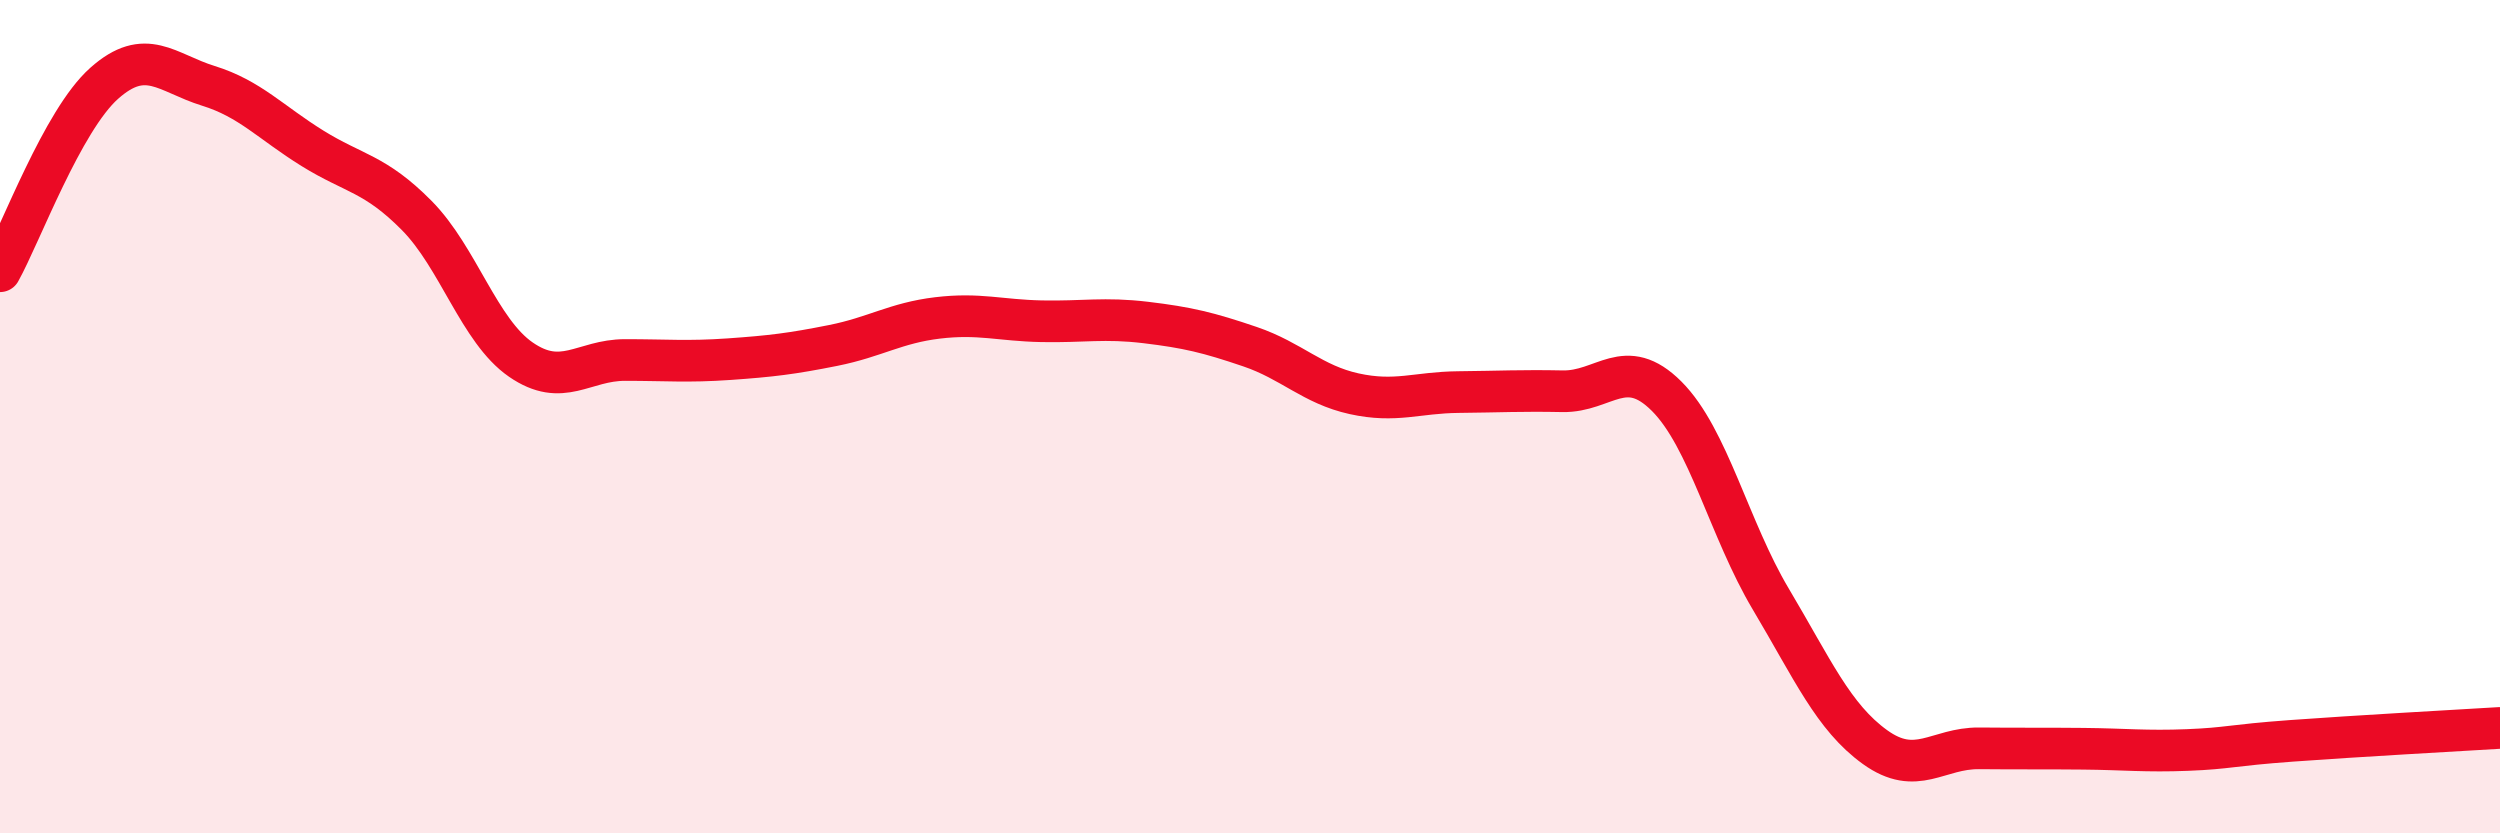
    <svg width="60" height="20" viewBox="0 0 60 20" xmlns="http://www.w3.org/2000/svg">
      <path
        d="M 0,6.51 C 0.5,5.61 1.5,2.89 2.5,2 C 3.5,1.11 4,1.75 5,2.06 C 6,2.37 6.5,2.94 7.5,3.56 C 8.5,4.18 9,4.16 10,5.17 C 11,6.18 11.5,7.94 12.5,8.63 C 13.5,9.32 14,8.64 15,8.64 C 16,8.64 16.5,8.69 17.5,8.62 C 18.5,8.55 19,8.49 20,8.29 C 21,8.09 21.5,7.75 22.5,7.63 C 23.5,7.51 24,7.69 25,7.71 C 26,7.73 26.5,7.62 27.5,7.74 C 28.5,7.86 29,7.98 30,8.32 C 31,8.66 31.5,9.23 32.5,9.45 C 33.5,9.67 34,9.42 35,9.41 C 36,9.4 36.5,9.37 37.5,9.39 C 38.5,9.41 39,8.51 40,9.51 C 41,10.51 41.5,12.7 42.5,14.38 C 43.5,16.06 44,17.21 45,17.93 C 46,18.65 46.5,17.95 47.5,17.96 C 48.5,17.97 49,17.96 50,17.97 C 51,17.98 51.5,18.04 52.5,18 C 53.5,17.96 53.5,17.89 55,17.78 C 56.5,17.67 59,17.53 60,17.47L60 20L0 20Z"
        fill="#EB0A25"
        opacity="0.1"
        stroke-linecap="round"
        stroke-linejoin="round"
      />
      <path
        d="M 0,6.51 C 0.5,5.61 1.5,2.89 2.5,2 C 3.5,1.11 4,1.75 5,2.06 C 6,2.37 6.5,2.94 7.5,3.56 C 8.5,4.18 9,4.16 10,5.17 C 11,6.18 11.5,7.94 12.5,8.63 C 13.5,9.32 14,8.64 15,8.64 C 16,8.64 16.5,8.69 17.5,8.62 C 18.5,8.55 19,8.49 20,8.29 C 21,8.09 21.5,7.75 22.5,7.63 C 23.5,7.51 24,7.69 25,7.71 C 26,7.73 26.5,7.62 27.5,7.74 C 28.5,7.86 29,7.98 30,8.32 C 31,8.66 31.5,9.23 32.5,9.45 C 33.5,9.67 34,9.42 35,9.41 C 36,9.4 36.5,9.37 37.5,9.39 C 38.5,9.41 39,8.51 40,9.51 C 41,10.51 41.5,12.7 42.5,14.38 C 43.5,16.06 44,17.21 45,17.93 C 46,18.65 46.5,17.95 47.5,17.96 C 48.5,17.97 49,17.96 50,17.97 C 51,17.98 51.5,18.04 52.5,18 C 53.5,17.96 53.5,17.89 55,17.78 C 56.5,17.67 59,17.53 60,17.47"
        stroke="#EB0A25"
        stroke-width="1"
        fill="none"
        stroke-linecap="round"
        stroke-linejoin="round"
      />
    </svg>
  